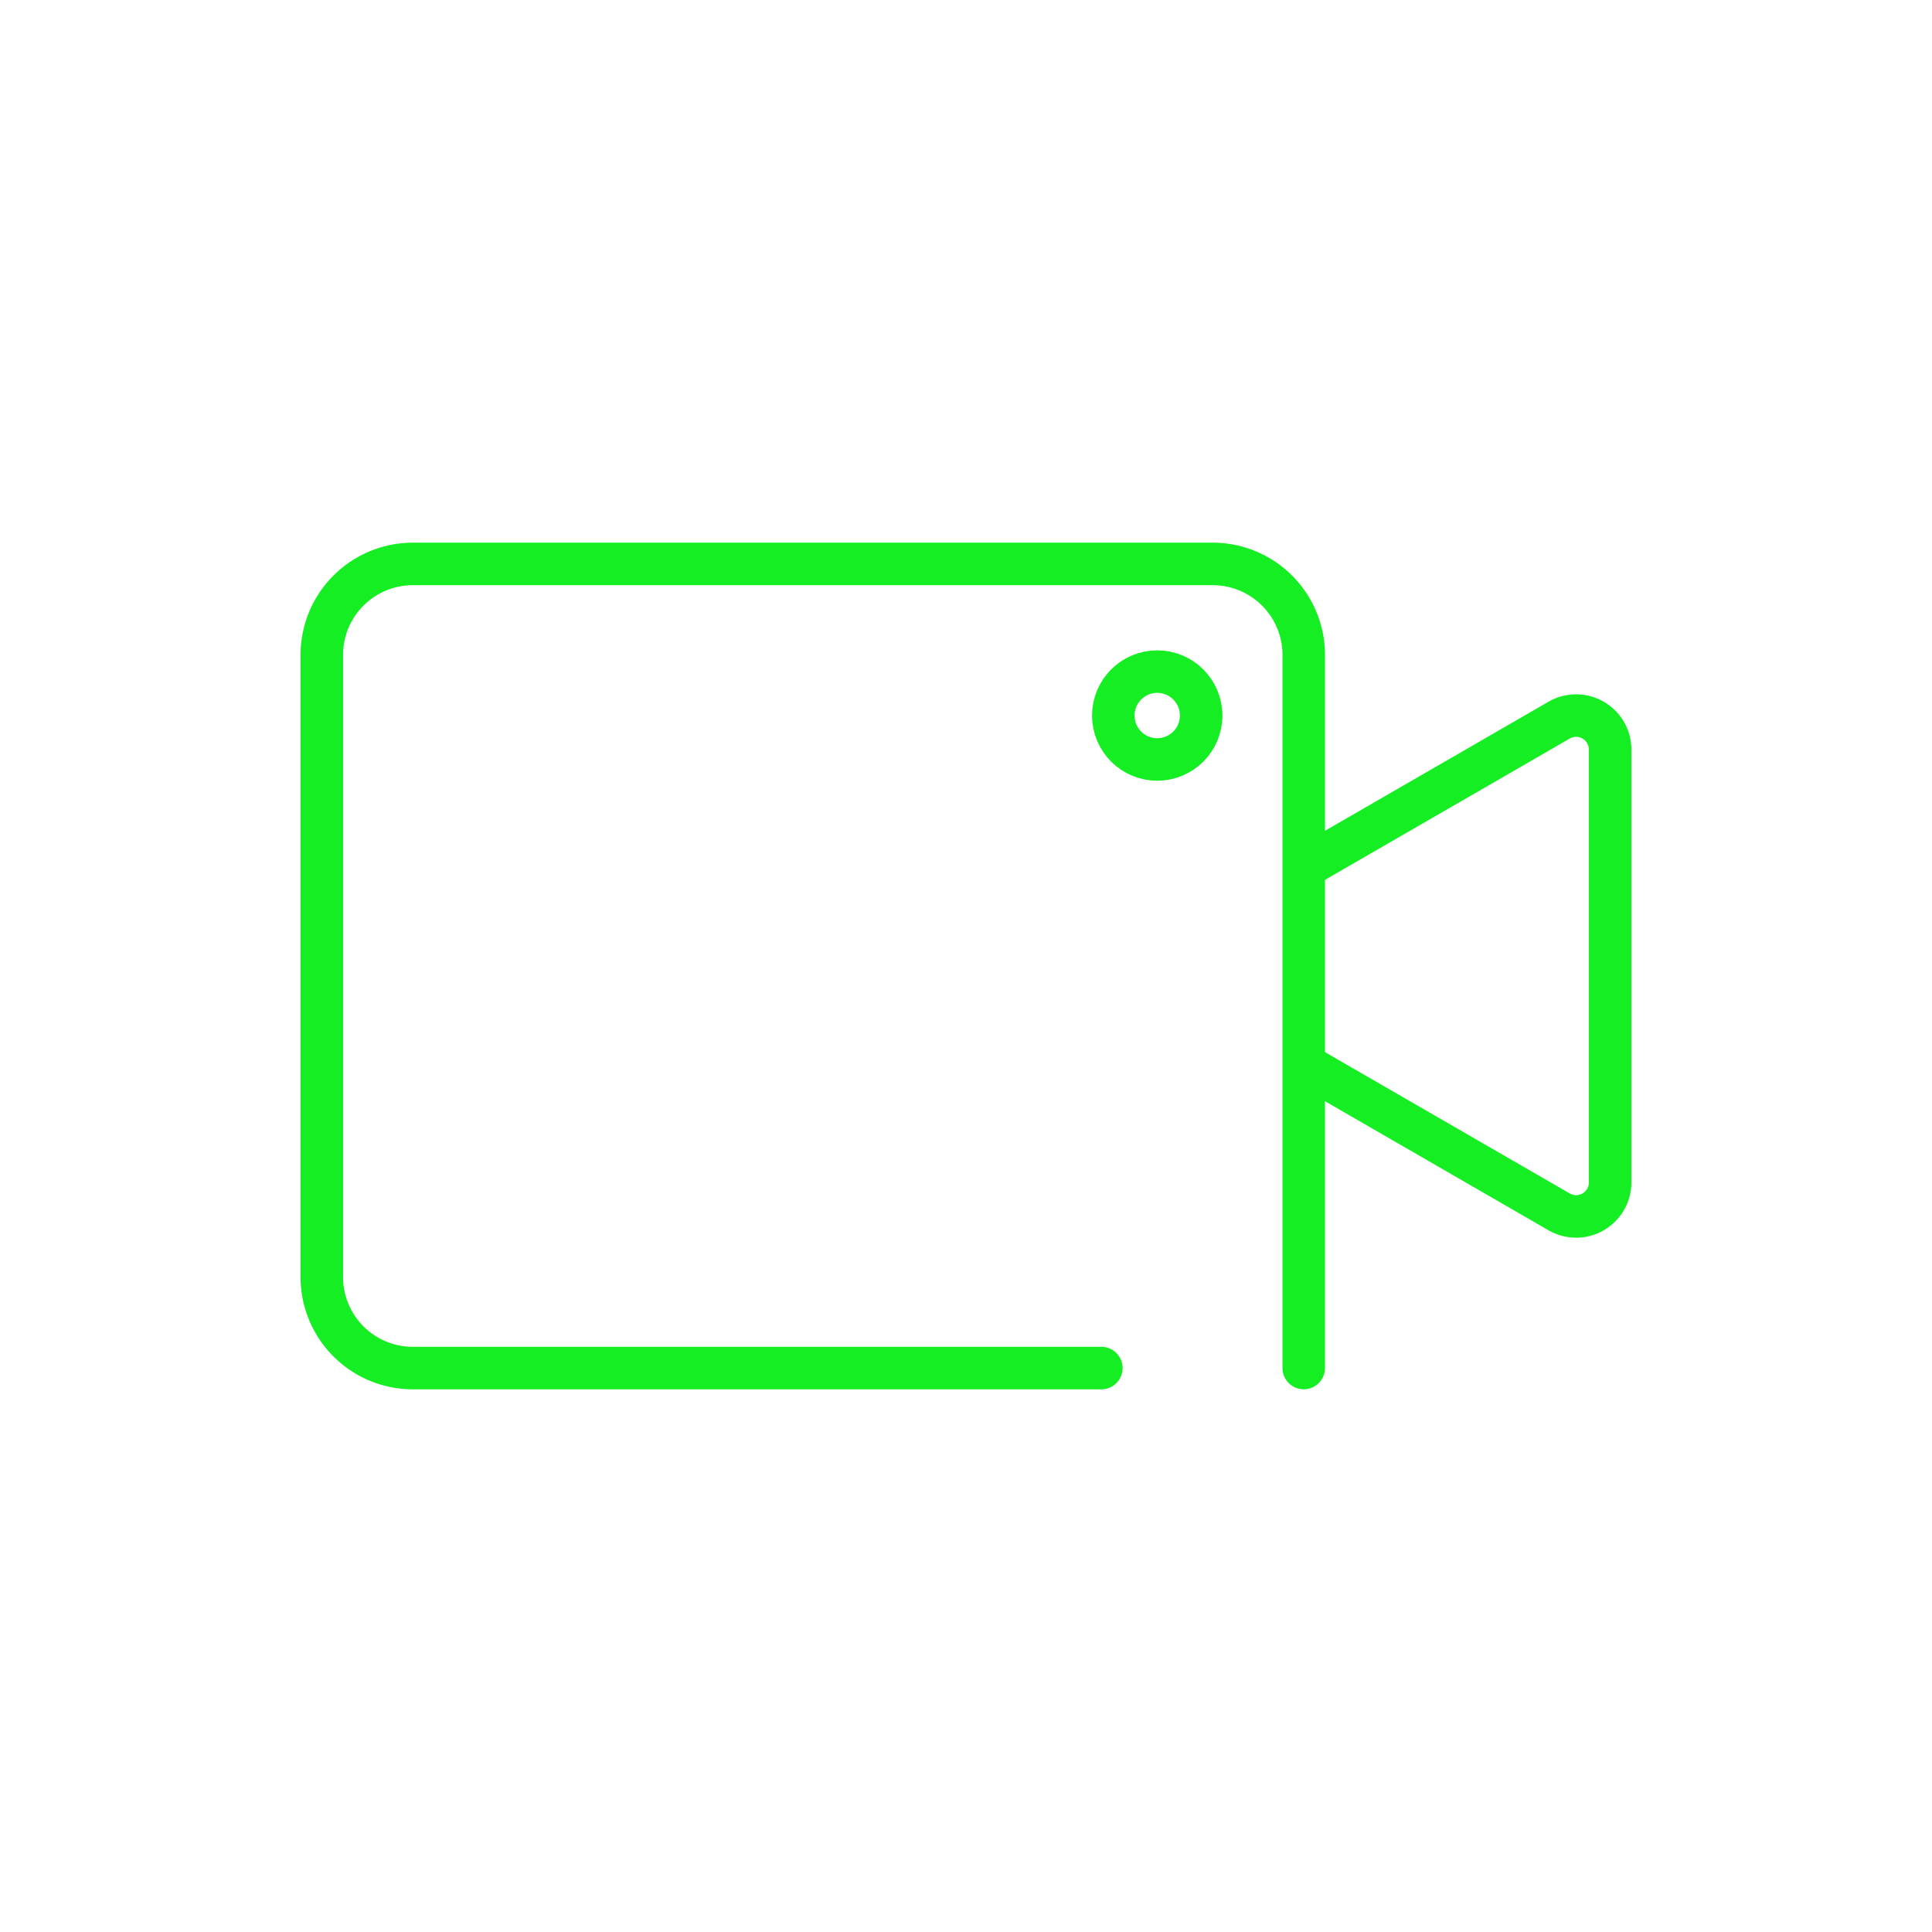 <svg xmlns="http://www.w3.org/2000/svg" data-name="Layer 2" id="Layer_2" viewBox="0 0 1000 1000"><defs fill="#14ee23"><style>.cls-1{fill:none;stroke:#14ee23;stroke-linecap:round;stroke-miterlimit:10;stroke-width:22px;}</style></defs><path class="cls-1" d="M674.81,708.09V338.89a47.12,47.12,0,0,0-47-47H213.57a47.11,47.11,0,0,0-47,47V661.11a47.11,47.11,0,0,0,47,47H570.06" fill="#14ee23"/><path class="cls-1" d="M675.78,448.51,807,372.74A17.6,17.6,0,0,1,833.4,388V612A17.6,17.6,0,0,1,807,627.26L675.78,551.49" fill="#14ee23"/><circle class="cls-1" cx="598.98" cy="370.36" r="22.74" fill="#14ee23"/></svg>